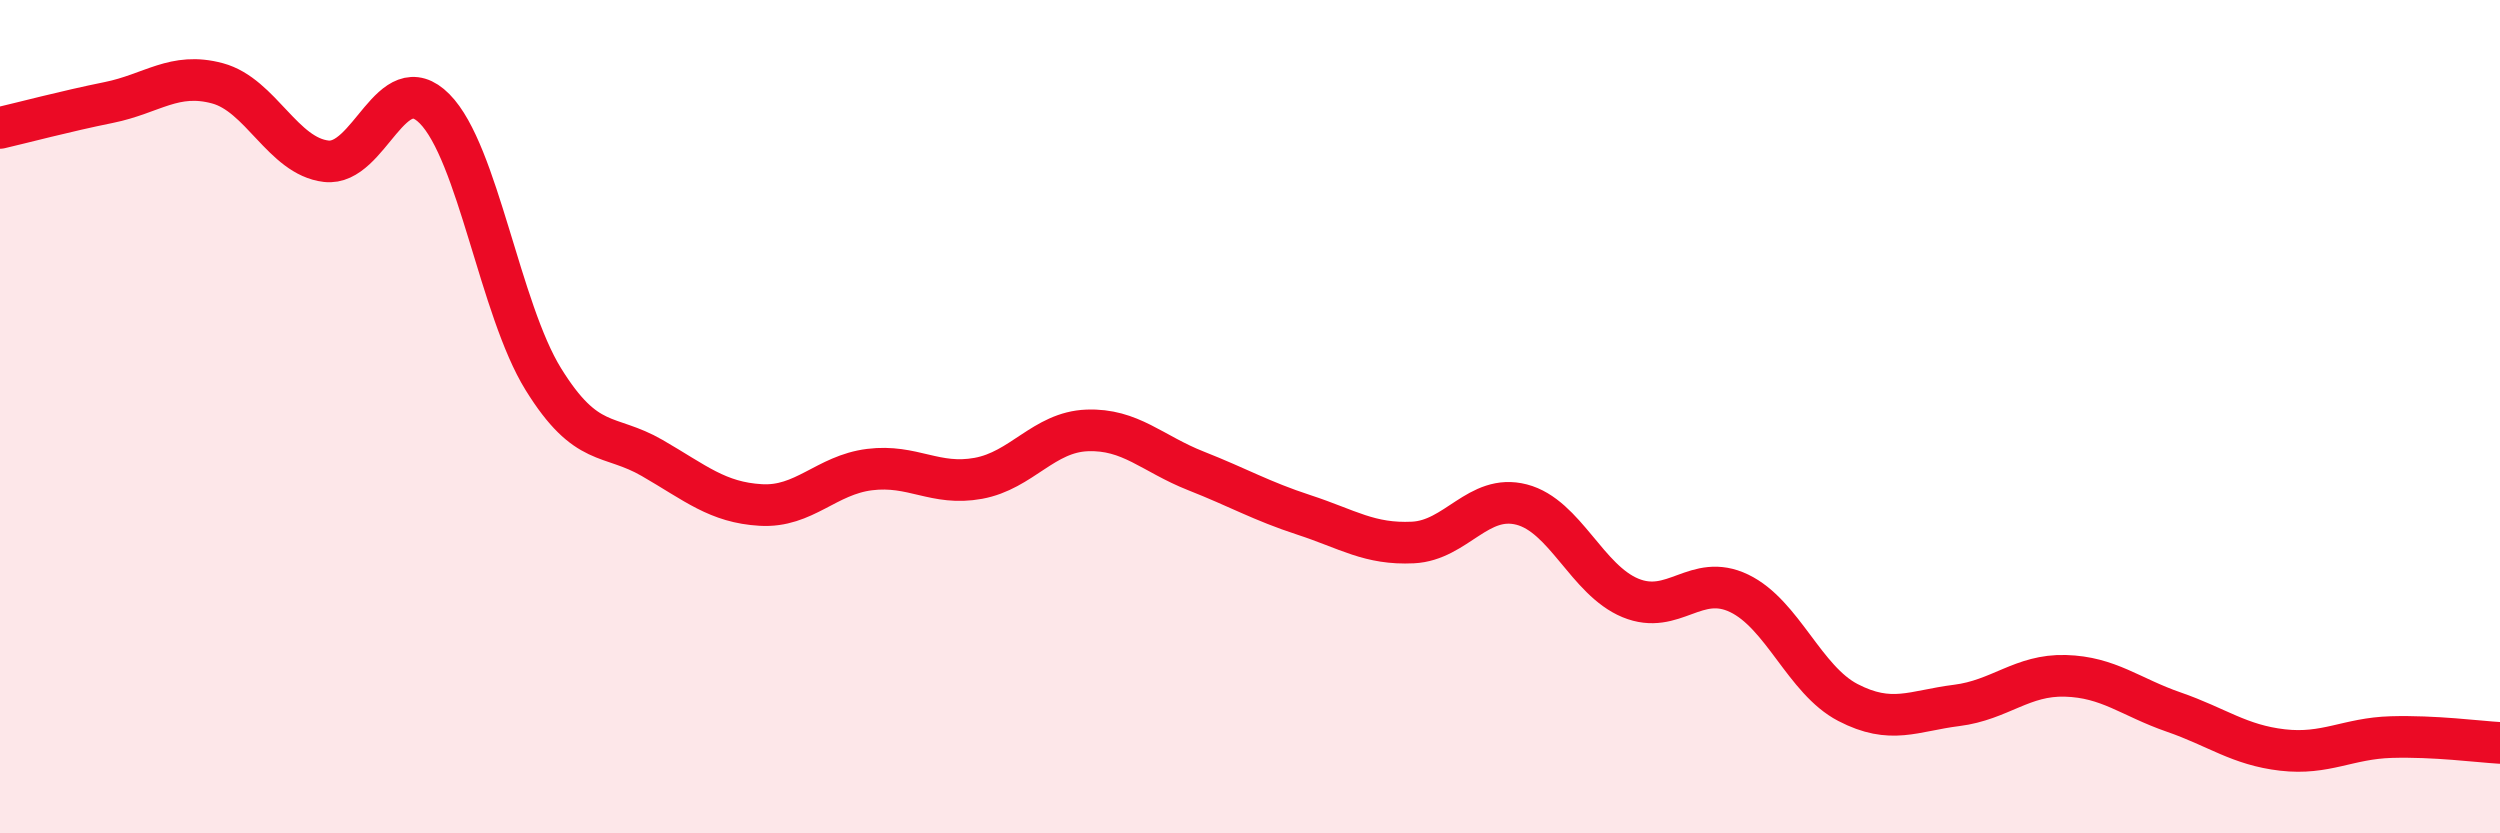 
    <svg width="60" height="20" viewBox="0 0 60 20" xmlns="http://www.w3.org/2000/svg">
      <path
        d="M 0,3.07 C 0.52,2.95 1.57,2.67 2.61,2.46 C 3.65,2.25 4.18,1.72 5.22,2 C 6.26,2.28 6.79,3.75 7.83,3.87 C 8.87,3.99 9.39,1.56 10.43,2.61 C 11.47,3.66 12,7.42 13.04,9.1 C 14.08,10.78 14.61,10.39 15.65,10.99 C 16.69,11.59 17.22,12.06 18.26,12.12 C 19.3,12.18 19.83,11.4 20.87,11.27 C 21.91,11.14 22.44,11.67 23.48,11.48 C 24.52,11.29 25.05,10.37 26.09,10.33 C 27.13,10.29 27.66,10.89 28.7,11.3 C 29.74,11.71 30.26,12.02 31.3,12.36 C 32.34,12.7 32.87,13.07 33.91,13.02 C 34.95,12.97 35.48,11.84 36.52,12.11 C 37.56,12.38 38.09,13.92 39.13,14.35 C 40.17,14.78 40.7,13.74 41.74,14.24 C 42.78,14.74 43.31,16.32 44.35,16.86 C 45.39,17.4 45.92,17.06 46.96,16.93 C 48,16.8 48.53,16.19 49.57,16.22 C 50.61,16.25 51.13,16.73 52.17,17.09 C 53.21,17.45 53.74,17.88 54.78,18 C 55.82,18.12 56.35,17.72 57.39,17.69 C 58.43,17.66 59.48,17.8 60,17.83L60 20L0 20Z"
        fill="#EB0A25"
        opacity="0.1"
        stroke-linecap="round"
        stroke-linejoin="round"
      />
      <path
        d="M 0,3.07 C 0.52,2.95 1.57,2.67 2.61,2.46 C 3.65,2.25 4.18,1.72 5.22,2 C 6.26,2.28 6.79,3.75 7.83,3.87 C 8.87,3.99 9.39,1.56 10.43,2.61 C 11.47,3.66 12,7.42 13.04,9.1 C 14.08,10.78 14.61,10.39 15.65,10.99 C 16.69,11.59 17.22,12.06 18.26,12.12 C 19.3,12.18 19.83,11.4 20.87,11.27 C 21.91,11.14 22.44,11.67 23.48,11.48 C 24.52,11.29 25.05,10.37 26.09,10.33 C 27.13,10.29 27.66,10.89 28.7,11.3 C 29.74,11.71 30.26,12.02 31.3,12.36 C 32.34,12.7 32.87,13.07 33.91,13.02 C 34.95,12.97 35.48,11.84 36.52,12.11 C 37.56,12.38 38.09,13.92 39.13,14.35 C 40.17,14.78 40.7,13.74 41.74,14.24 C 42.78,14.74 43.31,16.32 44.35,16.86 C 45.39,17.4 45.92,17.06 46.96,16.93 C 48,16.8 48.53,16.19 49.57,16.22 C 50.61,16.25 51.13,16.73 52.17,17.09 C 53.21,17.45 53.74,17.88 54.78,18 C 55.82,18.12 56.35,17.72 57.39,17.69 C 58.43,17.66 59.48,17.8 60,17.83"
        stroke="#EB0A25"
        stroke-width="1"
        fill="none"
        stroke-linecap="round"
        stroke-linejoin="round"
      />
    </svg>
  